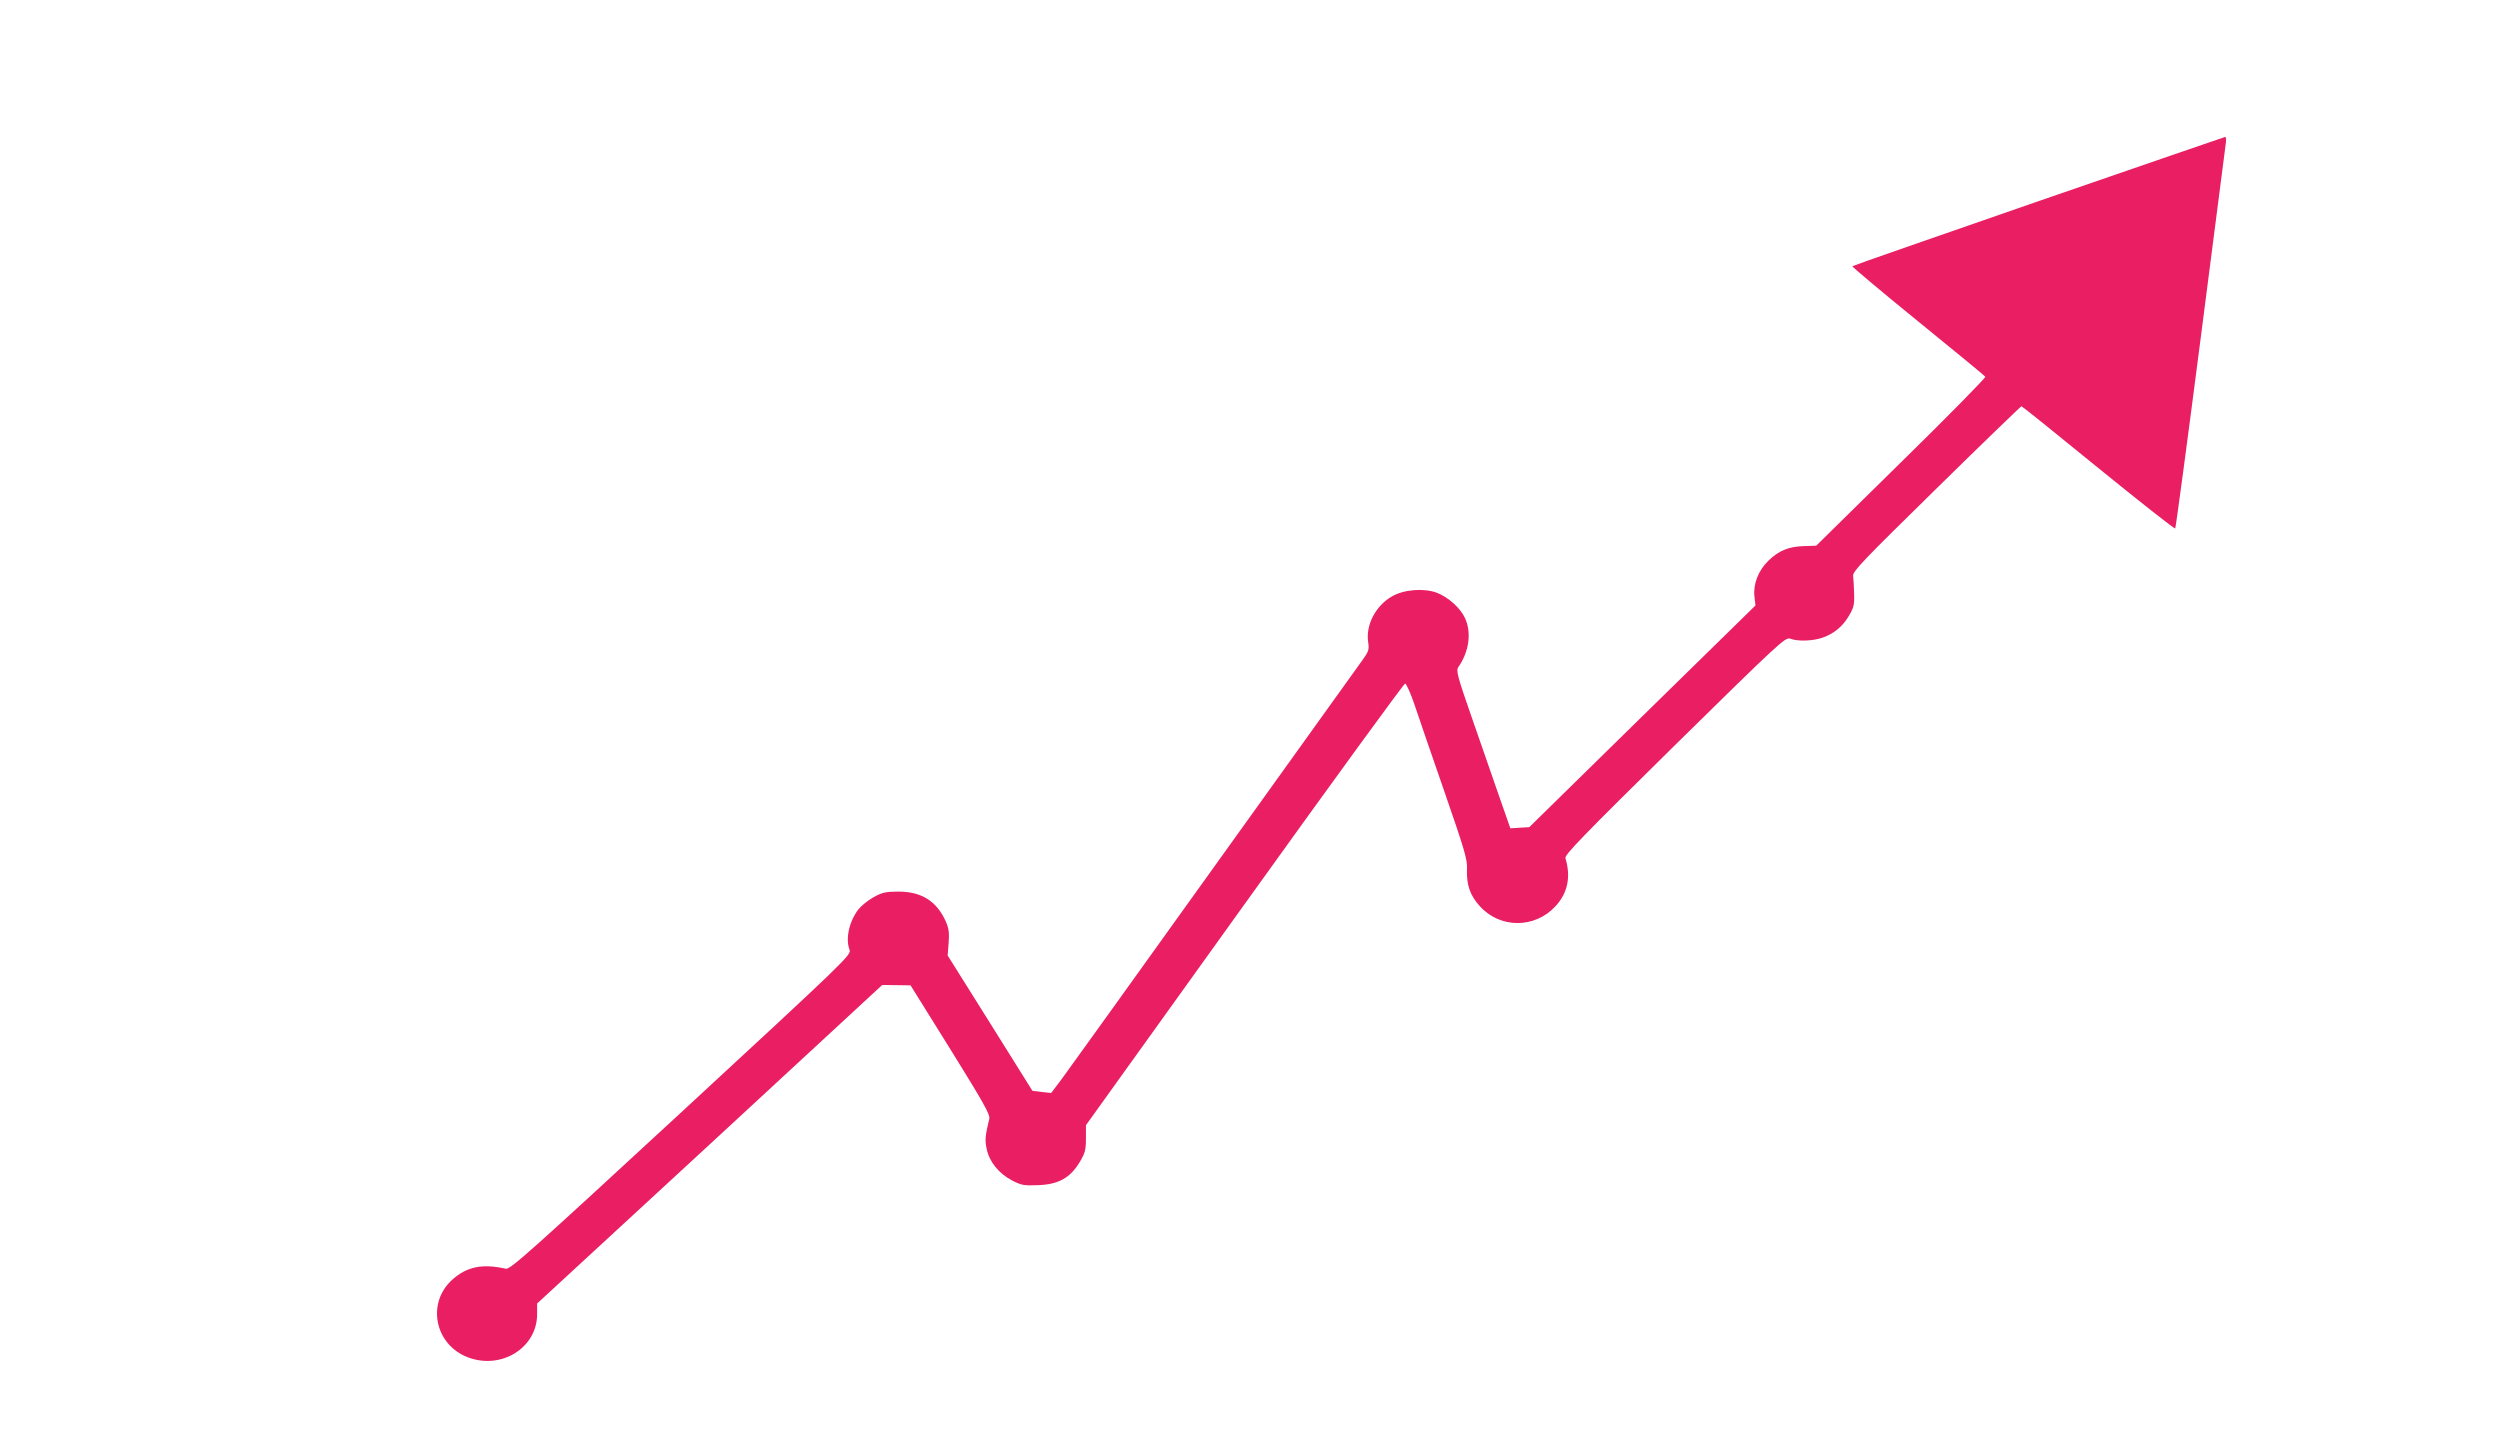 <?xml version="1.0" standalone="no"?>
<!DOCTYPE svg PUBLIC "-//W3C//DTD SVG 20010904//EN"
 "http://www.w3.org/TR/2001/REC-SVG-20010904/DTD/svg10.dtd">
<svg version="1.0" xmlns="http://www.w3.org/2000/svg"
 width="1280pt" height="733pt" viewBox="0 0 1280 733"
 preserveAspectRatio="xMidYMid meet">
<g transform="translate(0,733) scale(0.1,-0.1)"
fill="#e91e63" stroke="none">
<path d="M10437 6300 c-522 -181 -950 -330 -953 -333 -3 -2 148 -129 335 -281
187 -152 343 -280 346 -285 2 -5 -191 -202 -431 -437 l-435 -428 -62 -2 c-78
-2 -130 -23 -184 -76 -51 -50 -78 -120 -70 -184 l5 -44 -579 -567 -579 -568
-49 -3 -48 -3 -57 163 c-31 90 -94 271 -140 403 -75 215 -82 242 -69 260 55
79 68 176 34 250 -23 51 -85 107 -144 130 -67 25 -170 17 -231 -19 -83 -48
-134 -146 -121 -234 6 -38 2 -48 -28 -90 -19 -26 -362 -504 -762 -1062 -400
-558 -751 -1047 -780 -1086 l-53 -70 -48 5 -48 6 -217 347 -217 346 5 64 c4
51 1 74 -14 109 -47 105 -124 154 -243 154 -64 0 -83 -4 -128 -29 -28 -16 -63
-44 -77 -62 -48 -63 -67 -151 -45 -208 9 -25 -24 -57 -863 -832 -767 -708
-875 -805 -897 -800 -119 27 -199 11 -272 -54 -136 -119 -93 -336 79 -400 171
-64 353 50 353 221 l0 55 884 815 883 816 72 -1 73 -1 205 -329 c170 -274 204
-334 198 -355 -21 -87 -23 -109 -13 -154 13 -65 62 -125 128 -160 50 -26 63
-28 136 -25 104 4 163 37 212 118 28 47 32 63 32 121 l0 68 811 1130 c446 622
817 1131 823 1131 6 0 28 -48 48 -107 20 -60 89 -261 154 -448 102 -295 118
-347 115 -395 -3 -80 15 -134 66 -190 103 -114 280 -115 386 -1 64 68 81 152
52 247 -5 17 84 109 559 577 538 529 567 556 592 547 38 -15 116 -12 165 5 60
21 104 58 136 113 24 40 28 57 26 112 -1 36 -3 77 -5 91 -3 24 51 79 427 448
236 232 432 421 435 421 3 0 180 -142 393 -316 214 -174 391 -313 394 -310 3
3 61 436 129 963 68 527 126 977 129 1001 4 23 3 41 -2 41 -4 -1 -435 -149
-956 -329z"/>
</g>
</svg>
